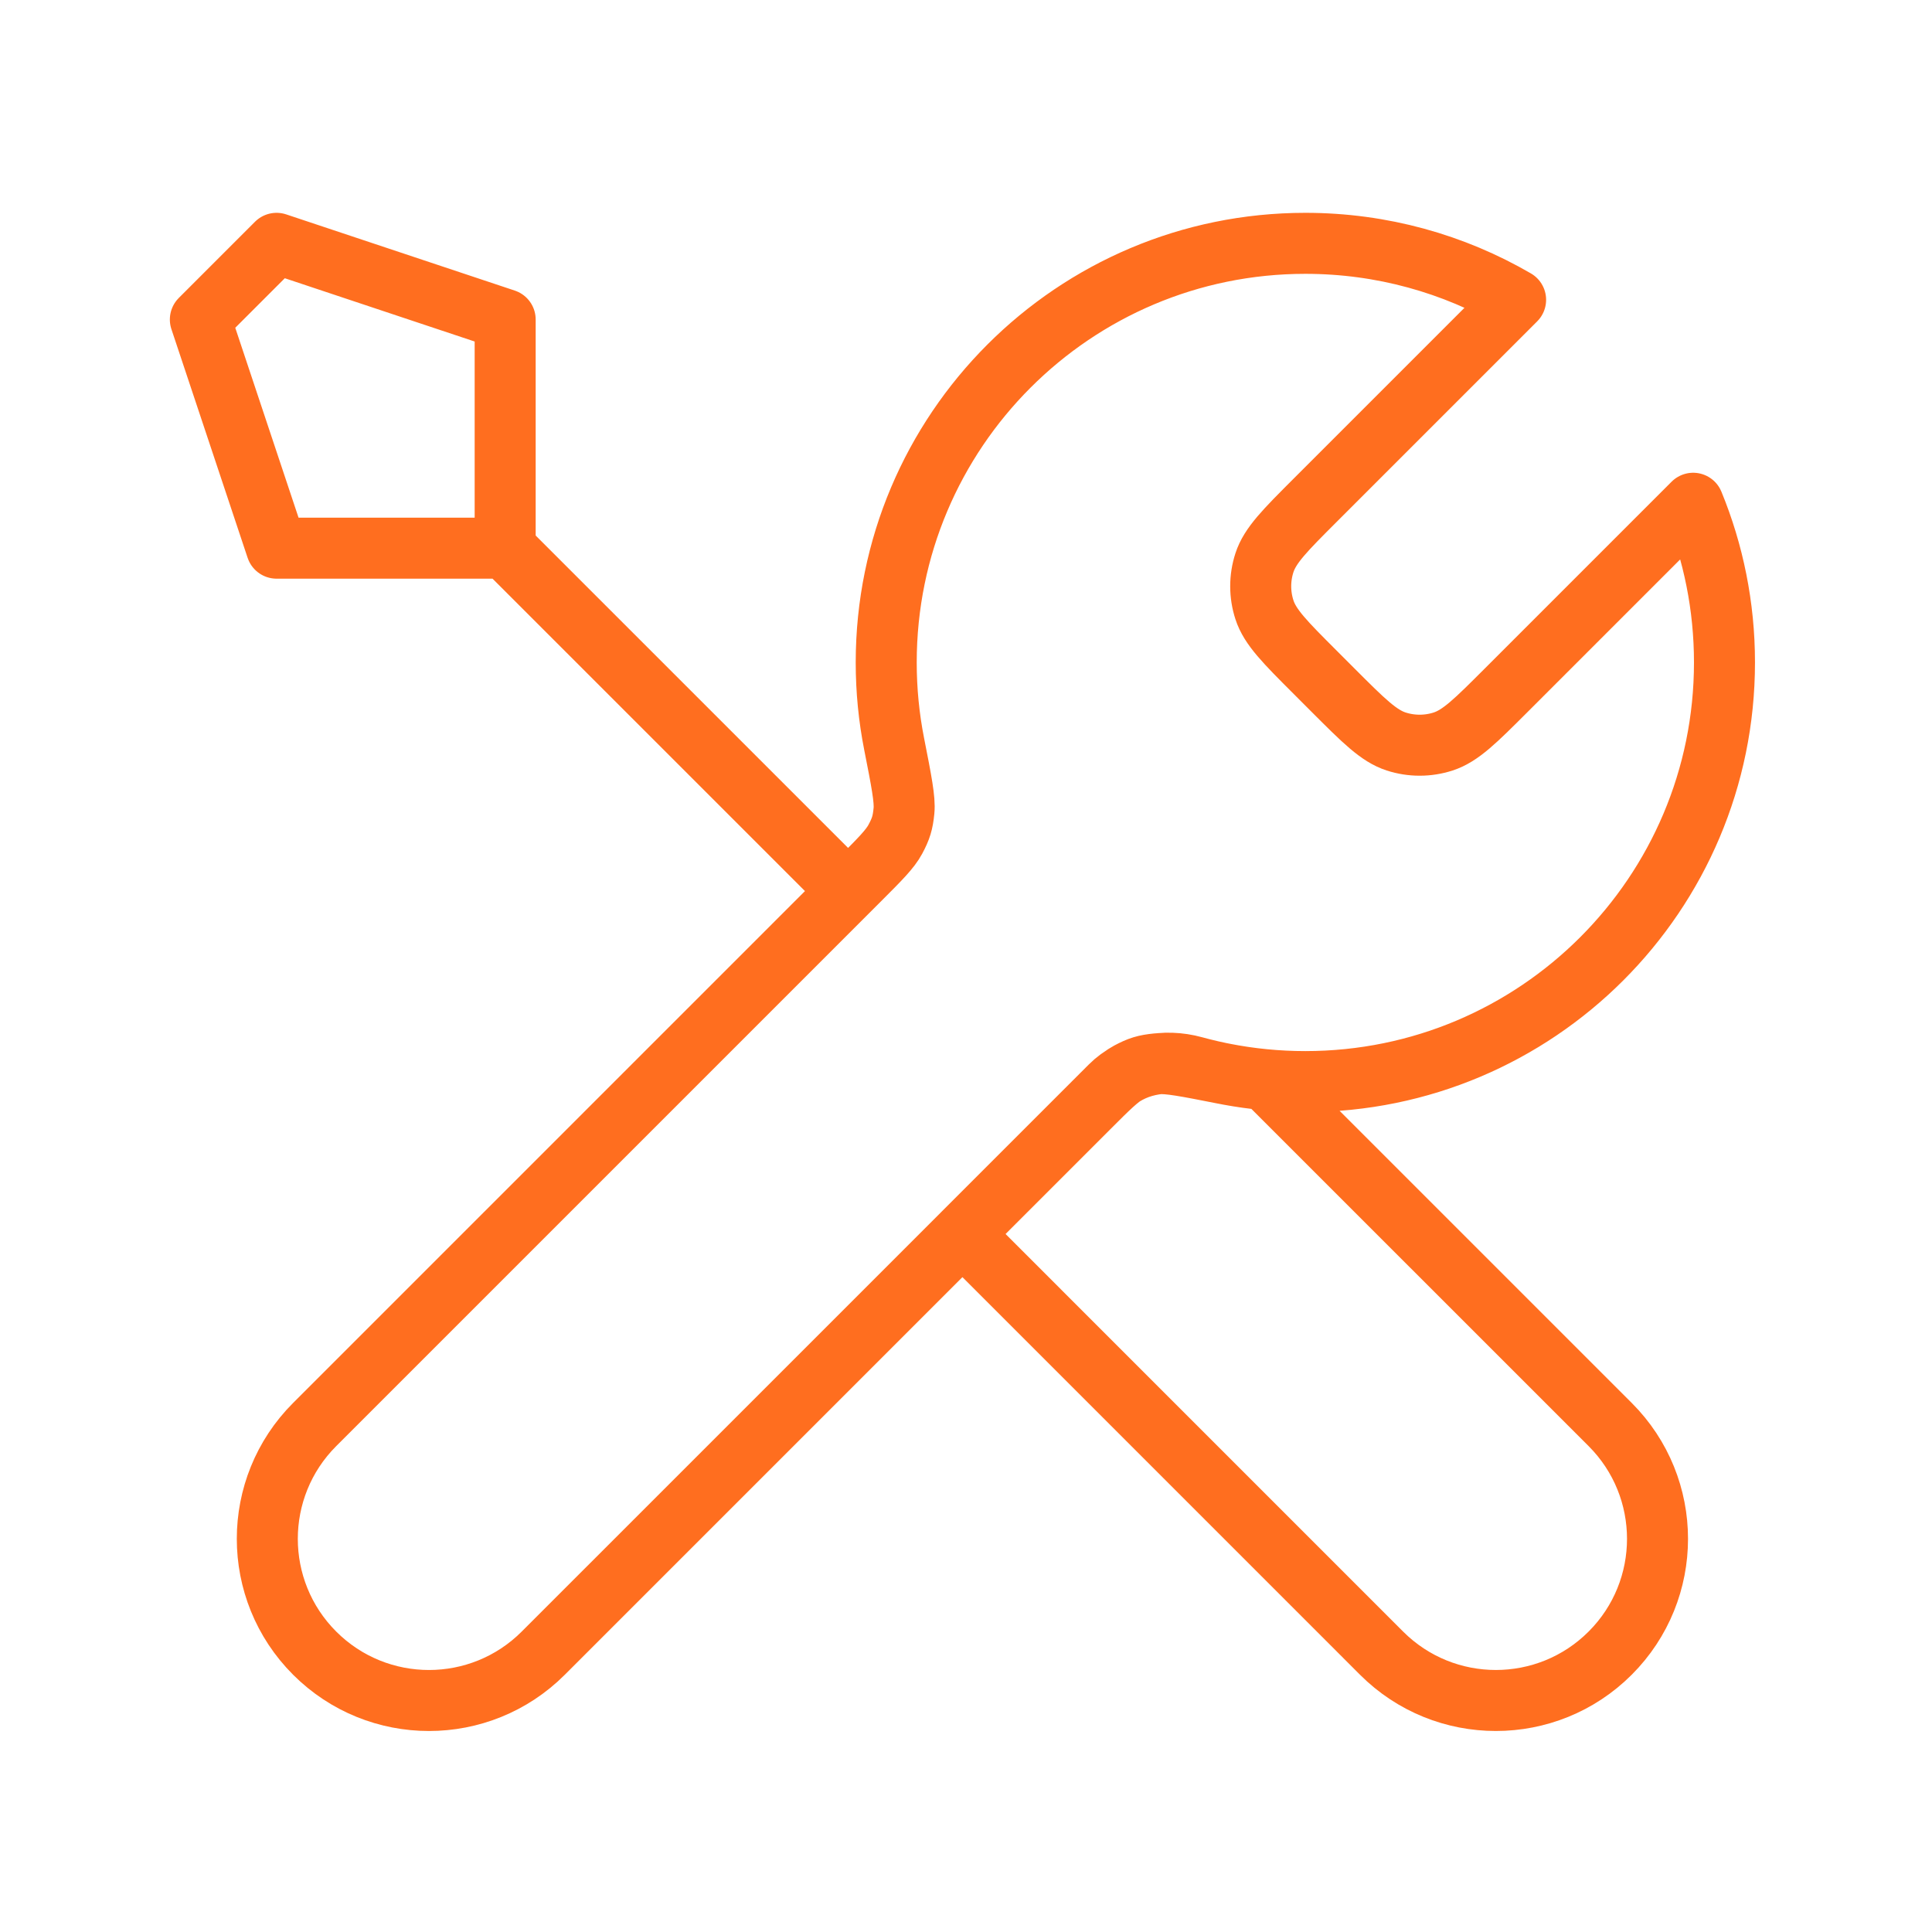 <svg xmlns="http://www.w3.org/2000/svg" width="95" height="95" viewBox="0 0 95 95" fill="none">
  <path
    d="M24.84 26.954L41.703 43.816M24.84 26.954H13.599L9.852 15.712L13.599 11.965L24.84 15.712V26.954ZM74.525 14.742L64.679 24.588C63.195 26.072 62.452 26.814 62.175 27.669C61.93 28.422 61.93 29.233 62.175 29.985C62.452 30.841 63.195 31.583 64.679 33.067L65.567 33.956C67.051 35.44 67.794 36.182 68.649 36.46C69.402 36.704 70.213 36.704 70.965 36.46C71.82 36.182 72.563 35.44 74.047 33.956L83.257 24.746C84.249 27.159 84.796 29.803 84.796 32.575C84.796 43.957 75.569 53.184 64.186 53.184C62.814 53.184 61.473 53.05 60.176 52.794C58.354 52.435 57.443 52.255 56.891 52.31C56.304 52.369 56.015 52.457 55.495 52.735C55.005 52.997 54.515 53.488 53.533 54.47L26.714 81.288C23.61 84.393 18.577 84.393 15.472 81.288C12.368 78.184 12.368 73.151 15.472 70.047L42.291 43.228C43.273 42.246 43.764 41.755 44.026 41.266C44.304 40.746 44.392 40.457 44.45 39.87C44.505 39.318 44.326 38.407 43.967 36.585C43.711 35.288 43.577 33.947 43.577 32.575C43.577 21.192 52.804 11.965 64.186 11.965C67.954 11.965 71.486 12.976 74.525 14.742ZM47.324 60.678L67.933 81.288C71.038 84.392 76.071 84.392 79.175 81.288C82.279 78.184 82.279 73.151 79.175 70.046L62.22 53.092C61.02 52.978 59.85 52.762 58.718 52.451C57.26 52.051 55.661 52.342 54.592 53.41L47.324 60.678Z"
    stroke="#ff6e1f" stroke-width="3" stroke-linecap="round" stroke-linejoin="round" />
</svg>